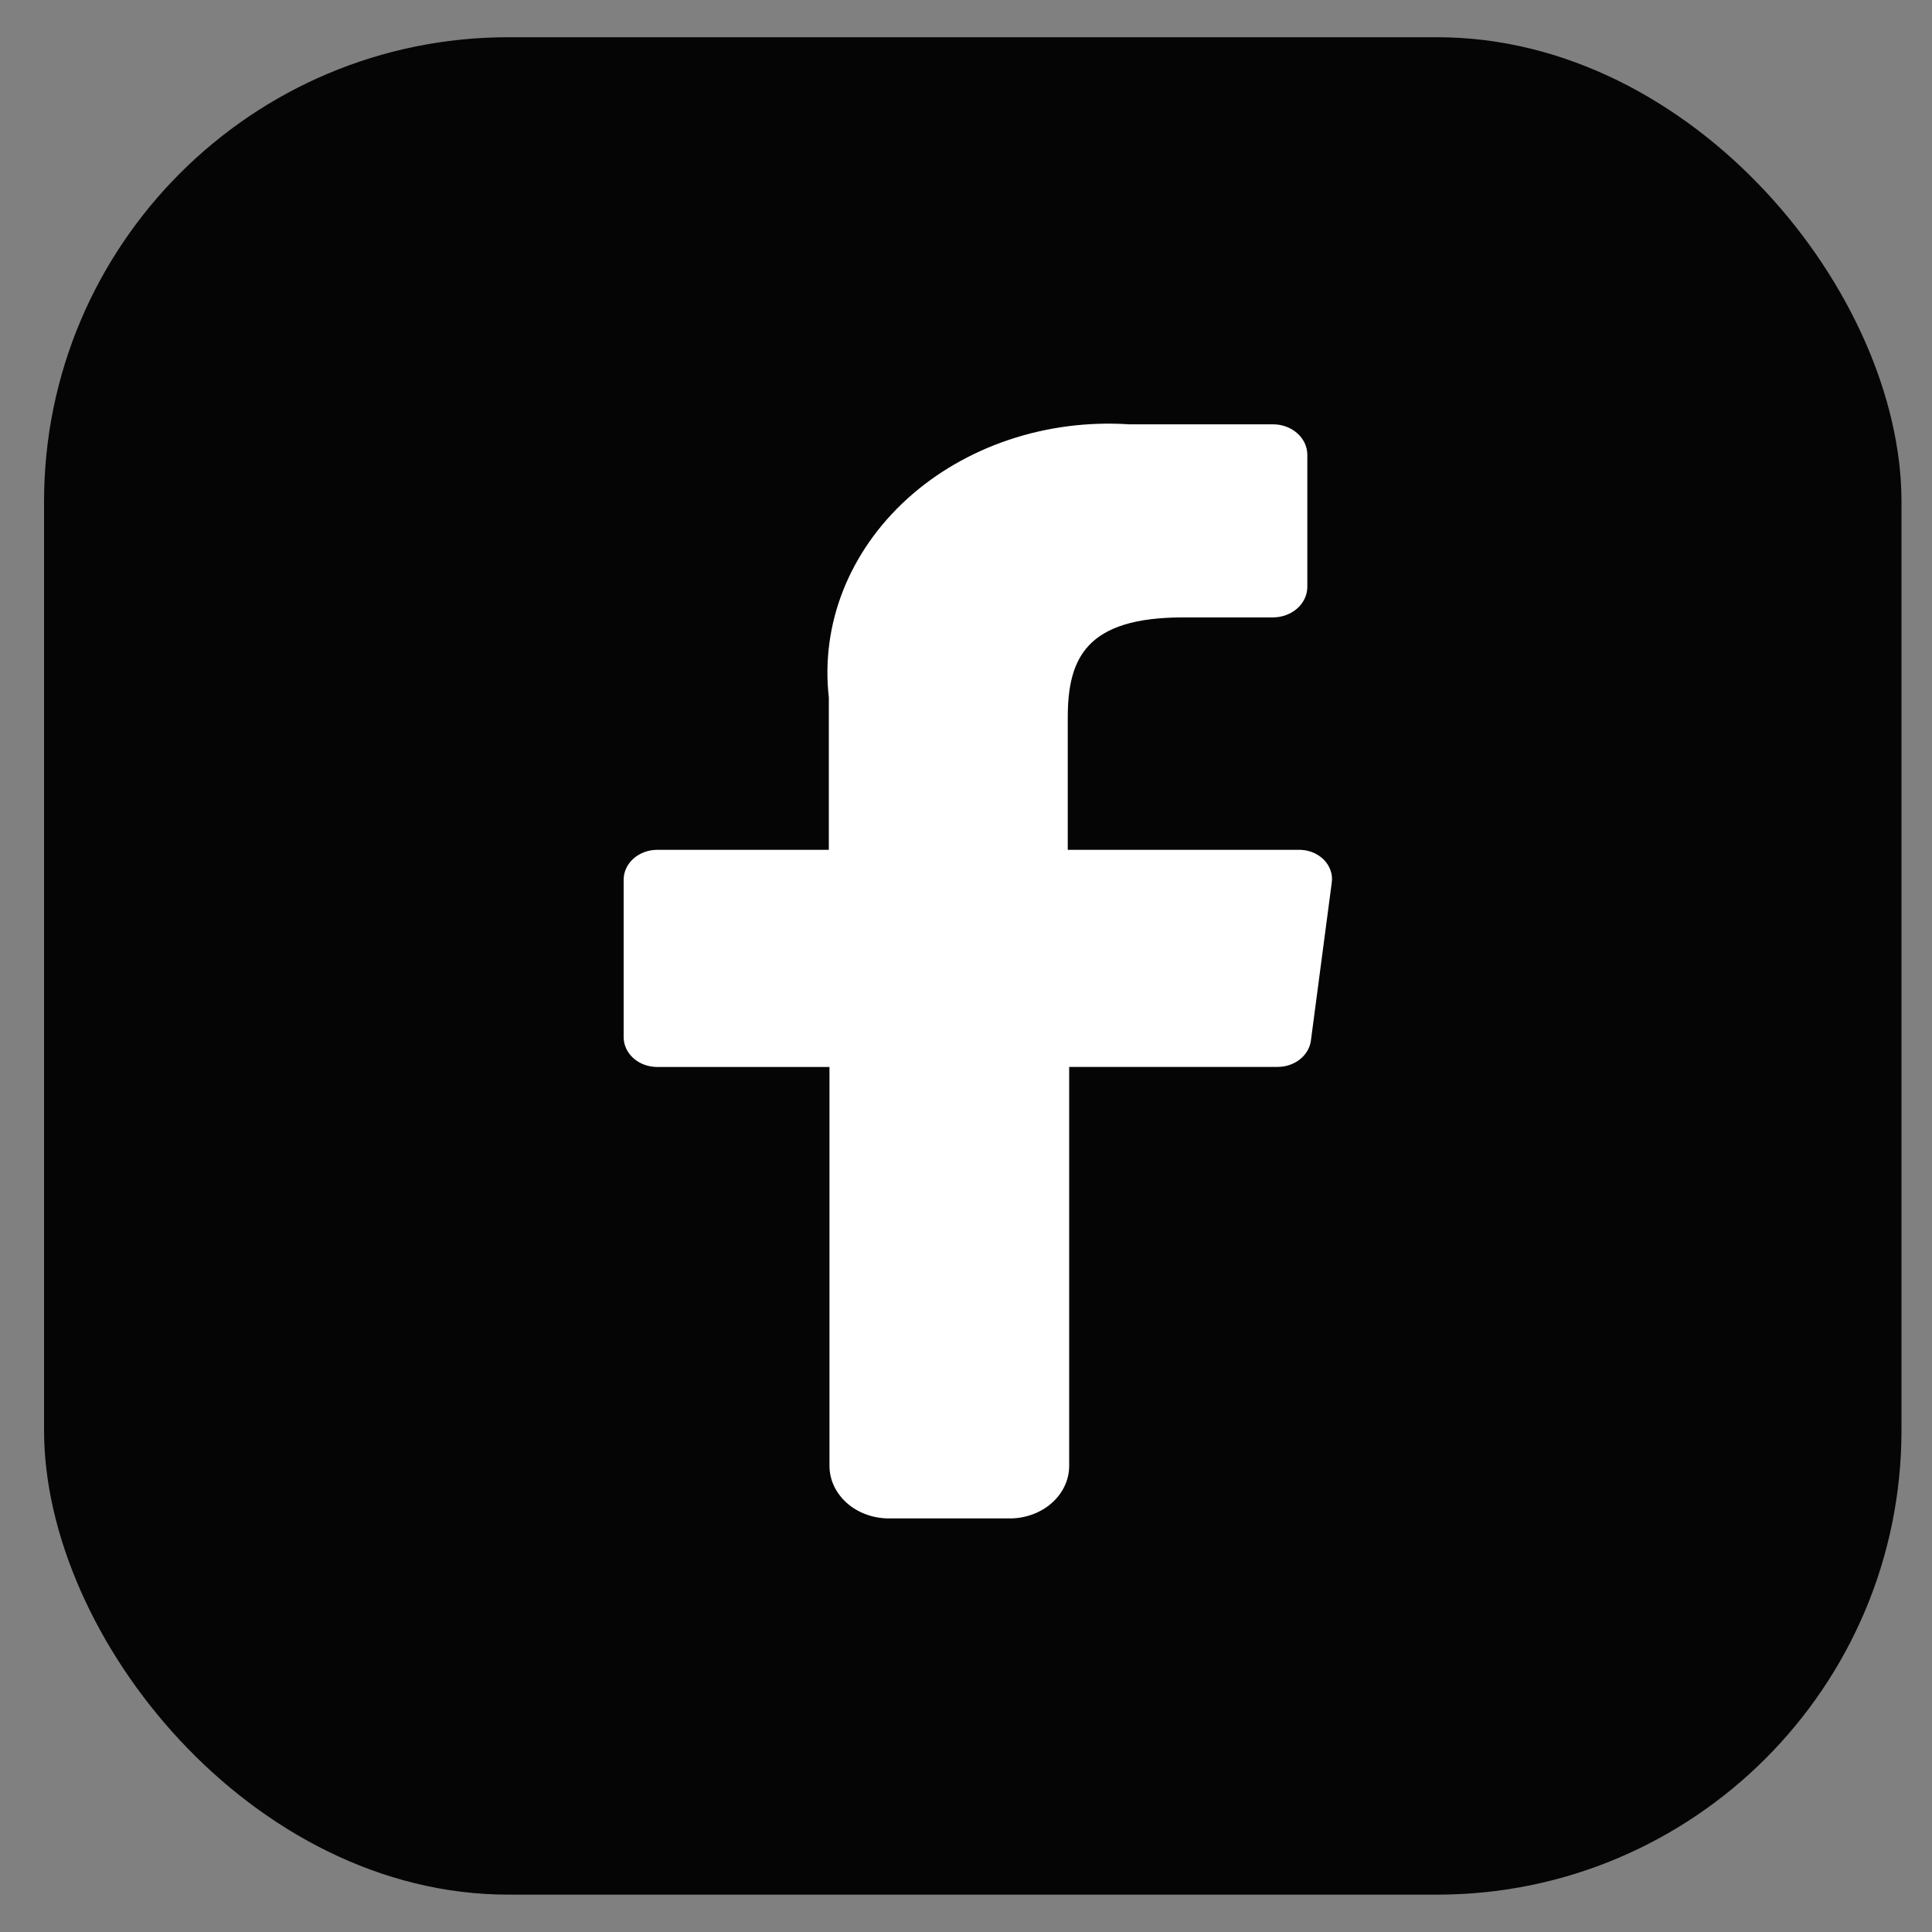 <svg width="30" height="30" viewBox="0 0 30 30" fill="none" xmlns="http://www.w3.org/2000/svg">
<rect x="0" y="0" width="30" height="30" fill="#808080" stroke="none"/>
<g clip-path="url(#clip0_8169_6301)">
<g clip-path="url(#clip1_8169_6301)">
<g clip-path="url(#clip2_8169_6301)">
<path d="M29.526 0.578H0.684V29.42H29.526V0.578Z" fill="#050505"/>
</g>
</g>
<path d="M12.88 22.751V16.568H10.207C10.068 16.568 9.935 16.52 9.837 16.433C9.739 16.346 9.684 16.228 9.684 16.105V13.66C9.684 13.537 9.739 13.419 9.837 13.332C9.935 13.245 10.068 13.196 10.207 13.196H12.87V10.829C12.806 10.268 12.882 9.701 13.092 9.168C13.303 8.636 13.642 8.15 14.087 7.746C14.532 7.342 15.071 7.029 15.667 6.829C16.263 6.629 16.901 6.547 17.537 6.589H19.765C19.905 6.588 20.04 6.637 20.14 6.724C20.24 6.811 20.297 6.929 20.3 7.053V9.123C20.297 9.247 20.239 9.365 20.139 9.452C20.039 9.538 19.905 9.587 19.765 9.587H18.372C16.869 9.587 16.58 10.217 16.58 11.145V13.196H20.155C20.229 13.193 20.303 13.206 20.372 13.231C20.44 13.257 20.501 13.296 20.551 13.344C20.601 13.393 20.638 13.451 20.66 13.514C20.683 13.576 20.689 13.643 20.679 13.708L20.355 16.163C20.339 16.275 20.277 16.378 20.181 16.453C20.084 16.528 19.96 16.568 19.832 16.567H16.602V22.75C16.604 22.859 16.581 22.968 16.534 23.069C16.488 23.17 16.419 23.262 16.331 23.339C16.244 23.417 16.14 23.477 16.026 23.518C15.911 23.559 15.789 23.58 15.665 23.578H13.805C13.683 23.578 13.562 23.557 13.448 23.515C13.335 23.474 13.233 23.413 13.147 23.336C13.061 23.259 12.993 23.167 12.947 23.067C12.901 22.966 12.879 22.859 12.88 22.751Z" fill="white"/>
</g>
<defs>
<clipPath id="clip0_8169_6301">
<rect x="0.684" y="0.578" width="28.842" height="28.842" rx="7.211" fill="white"/>
</clipPath>
<clipPath id="clip1_8169_6301">
<rect width="28.842" height="28.842" fill="white" transform="translate(0.684 0.578)"/>
</clipPath>
<clipPath id="clip2_8169_6301">
<rect width="28.842" height="28.842" fill="white" transform="translate(0.684 0.578)"/>
</clipPath>
</defs>
</svg>
